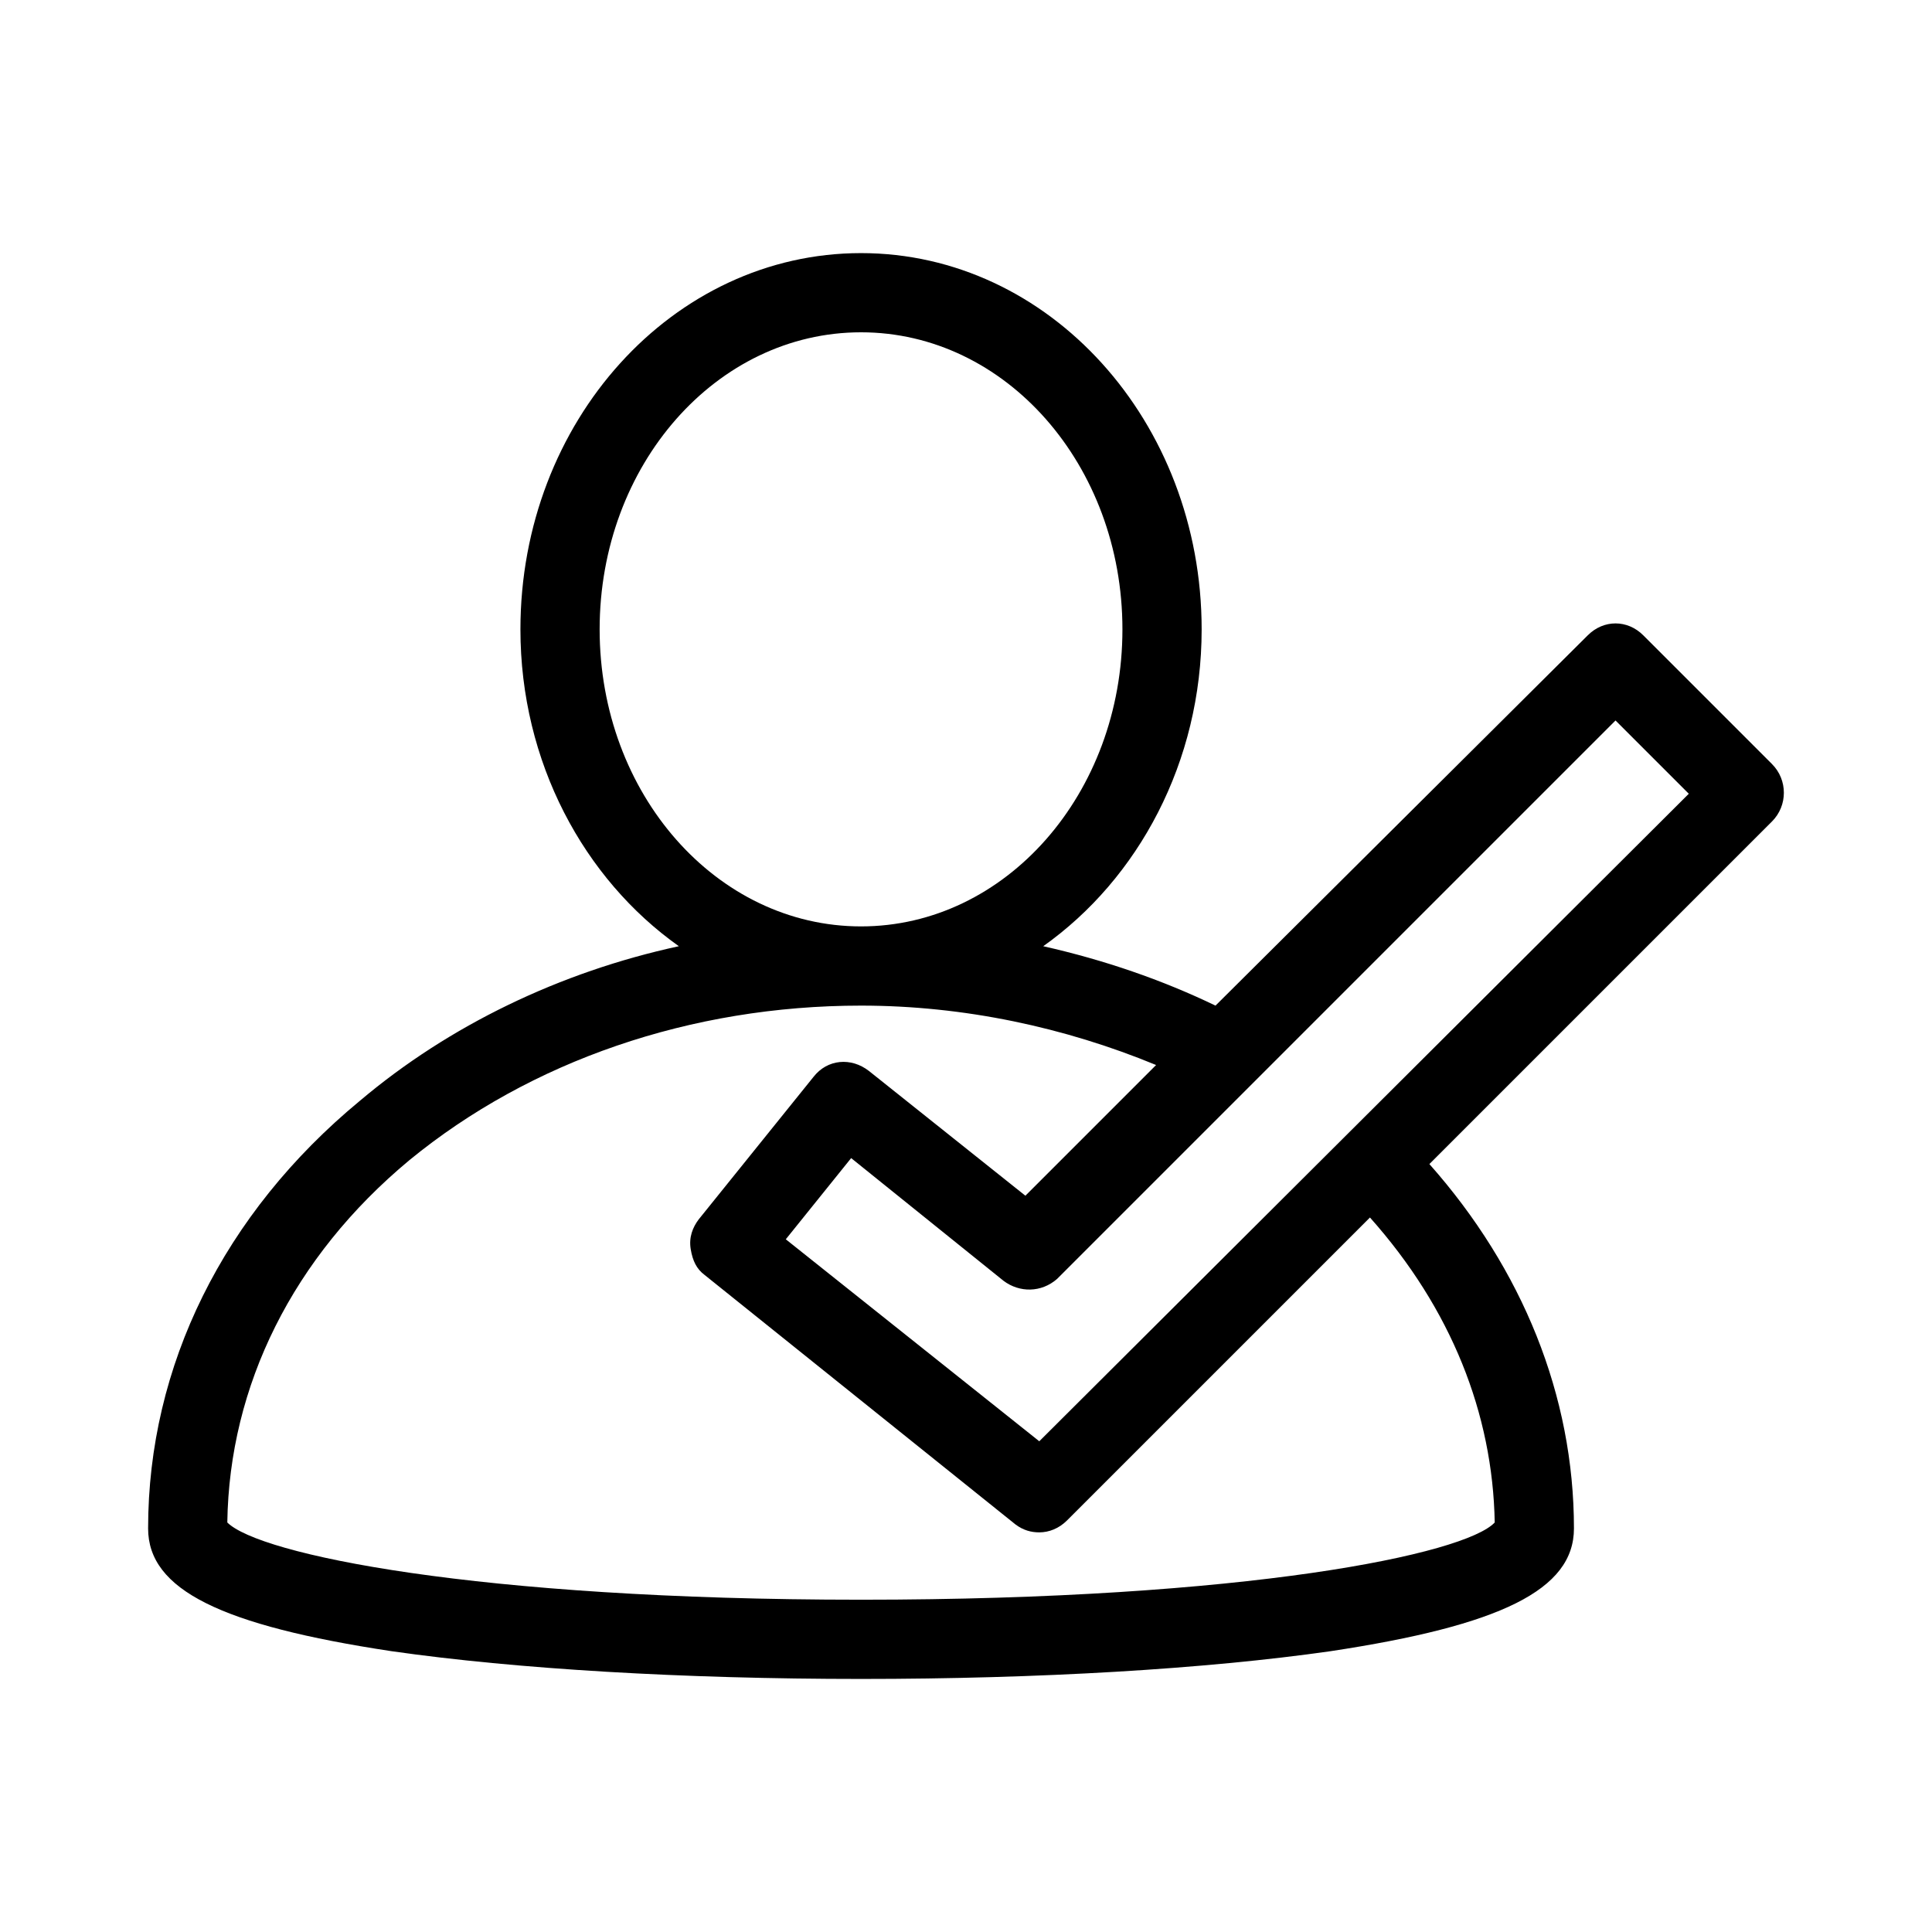 <?xml version="1.0" encoding="UTF-8"?>
<!-- Uploaded to: SVG Repo, www.svgrepo.com, Generator: SVG Repo Mixer Tools -->
<svg fill="#000000" width="800px" height="800px" version="1.1" viewBox="144 144 512 512" xmlns="http://www.w3.org/2000/svg">
 <path d="m613.59 346.47-34.113-34.113c-2.098-2.098-4.723-3.148-7.348-3.148s-5.246 1.051-7.348 3.148l-98.66 98.141c-14.168-6.824-29.391-12.07-45.656-15.742 25.191-17.844 41.984-48.805 41.984-83.969 0-55.105-40.41-99.711-90.266-99.711s-90.266 44.609-90.266 99.711c0 35.16 16.793 66.125 41.984 83.969-31.488 6.824-60.879 20.992-84.492 40.934-36.215 29.91-56.16 70.32-56.16 113.36 0 16.27 19.418 25.715 64.551 32.539 33.062 4.723 77.145 7.348 124.38 7.348 47.23 0 91.316-2.625 124.38-7.348 45.133-6.824 64.551-16.27 64.551-32.539 0-35.16-13.645-68.75-38.309-96.562l90.789-90.789c4.199-4.203 4.199-11.023 0-15.223zm-310.68-35.688c0-43.559 30.965-78.719 69.273-78.719s69.273 35.16 69.273 78.719-30.961 78.723-69.273 78.723c-38.309 0-69.273-35.164-69.273-78.723zm237.21 236.69c-7.871 8.398-65.602 20.469-167.94 20.469-102.34 0-159.54-12.07-167.94-20.469 0.523-36.211 17.32-70.324 48.281-96.039 32.016-26.242 74.523-40.934 119.66-40.934 27.289 0 54.055 5.773 78.195 15.742l-34.637 34.637-41.461-33.062c-4.723-3.672-11.02-3.148-14.695 1.574l-30.438 37.785c-1.574 2.098-2.625 4.723-2.098 7.871 0.523 3.148 1.574 5.246 3.672 6.824l82.395 66.125c2.098 1.574 4.199 2.098 6.297 2.098 2.625 0 5.246-1.051 7.348-3.148l80.293-80.293c21.52 24.141 32.543 51.957 33.066 80.82zm-120.7-21.52-67.176-53.527 17.32-21.516 40.41 32.539c4.199 3.148 9.973 3.148 14.168-0.523l147.99-147.99 19.418 19.418z"/>
</svg>